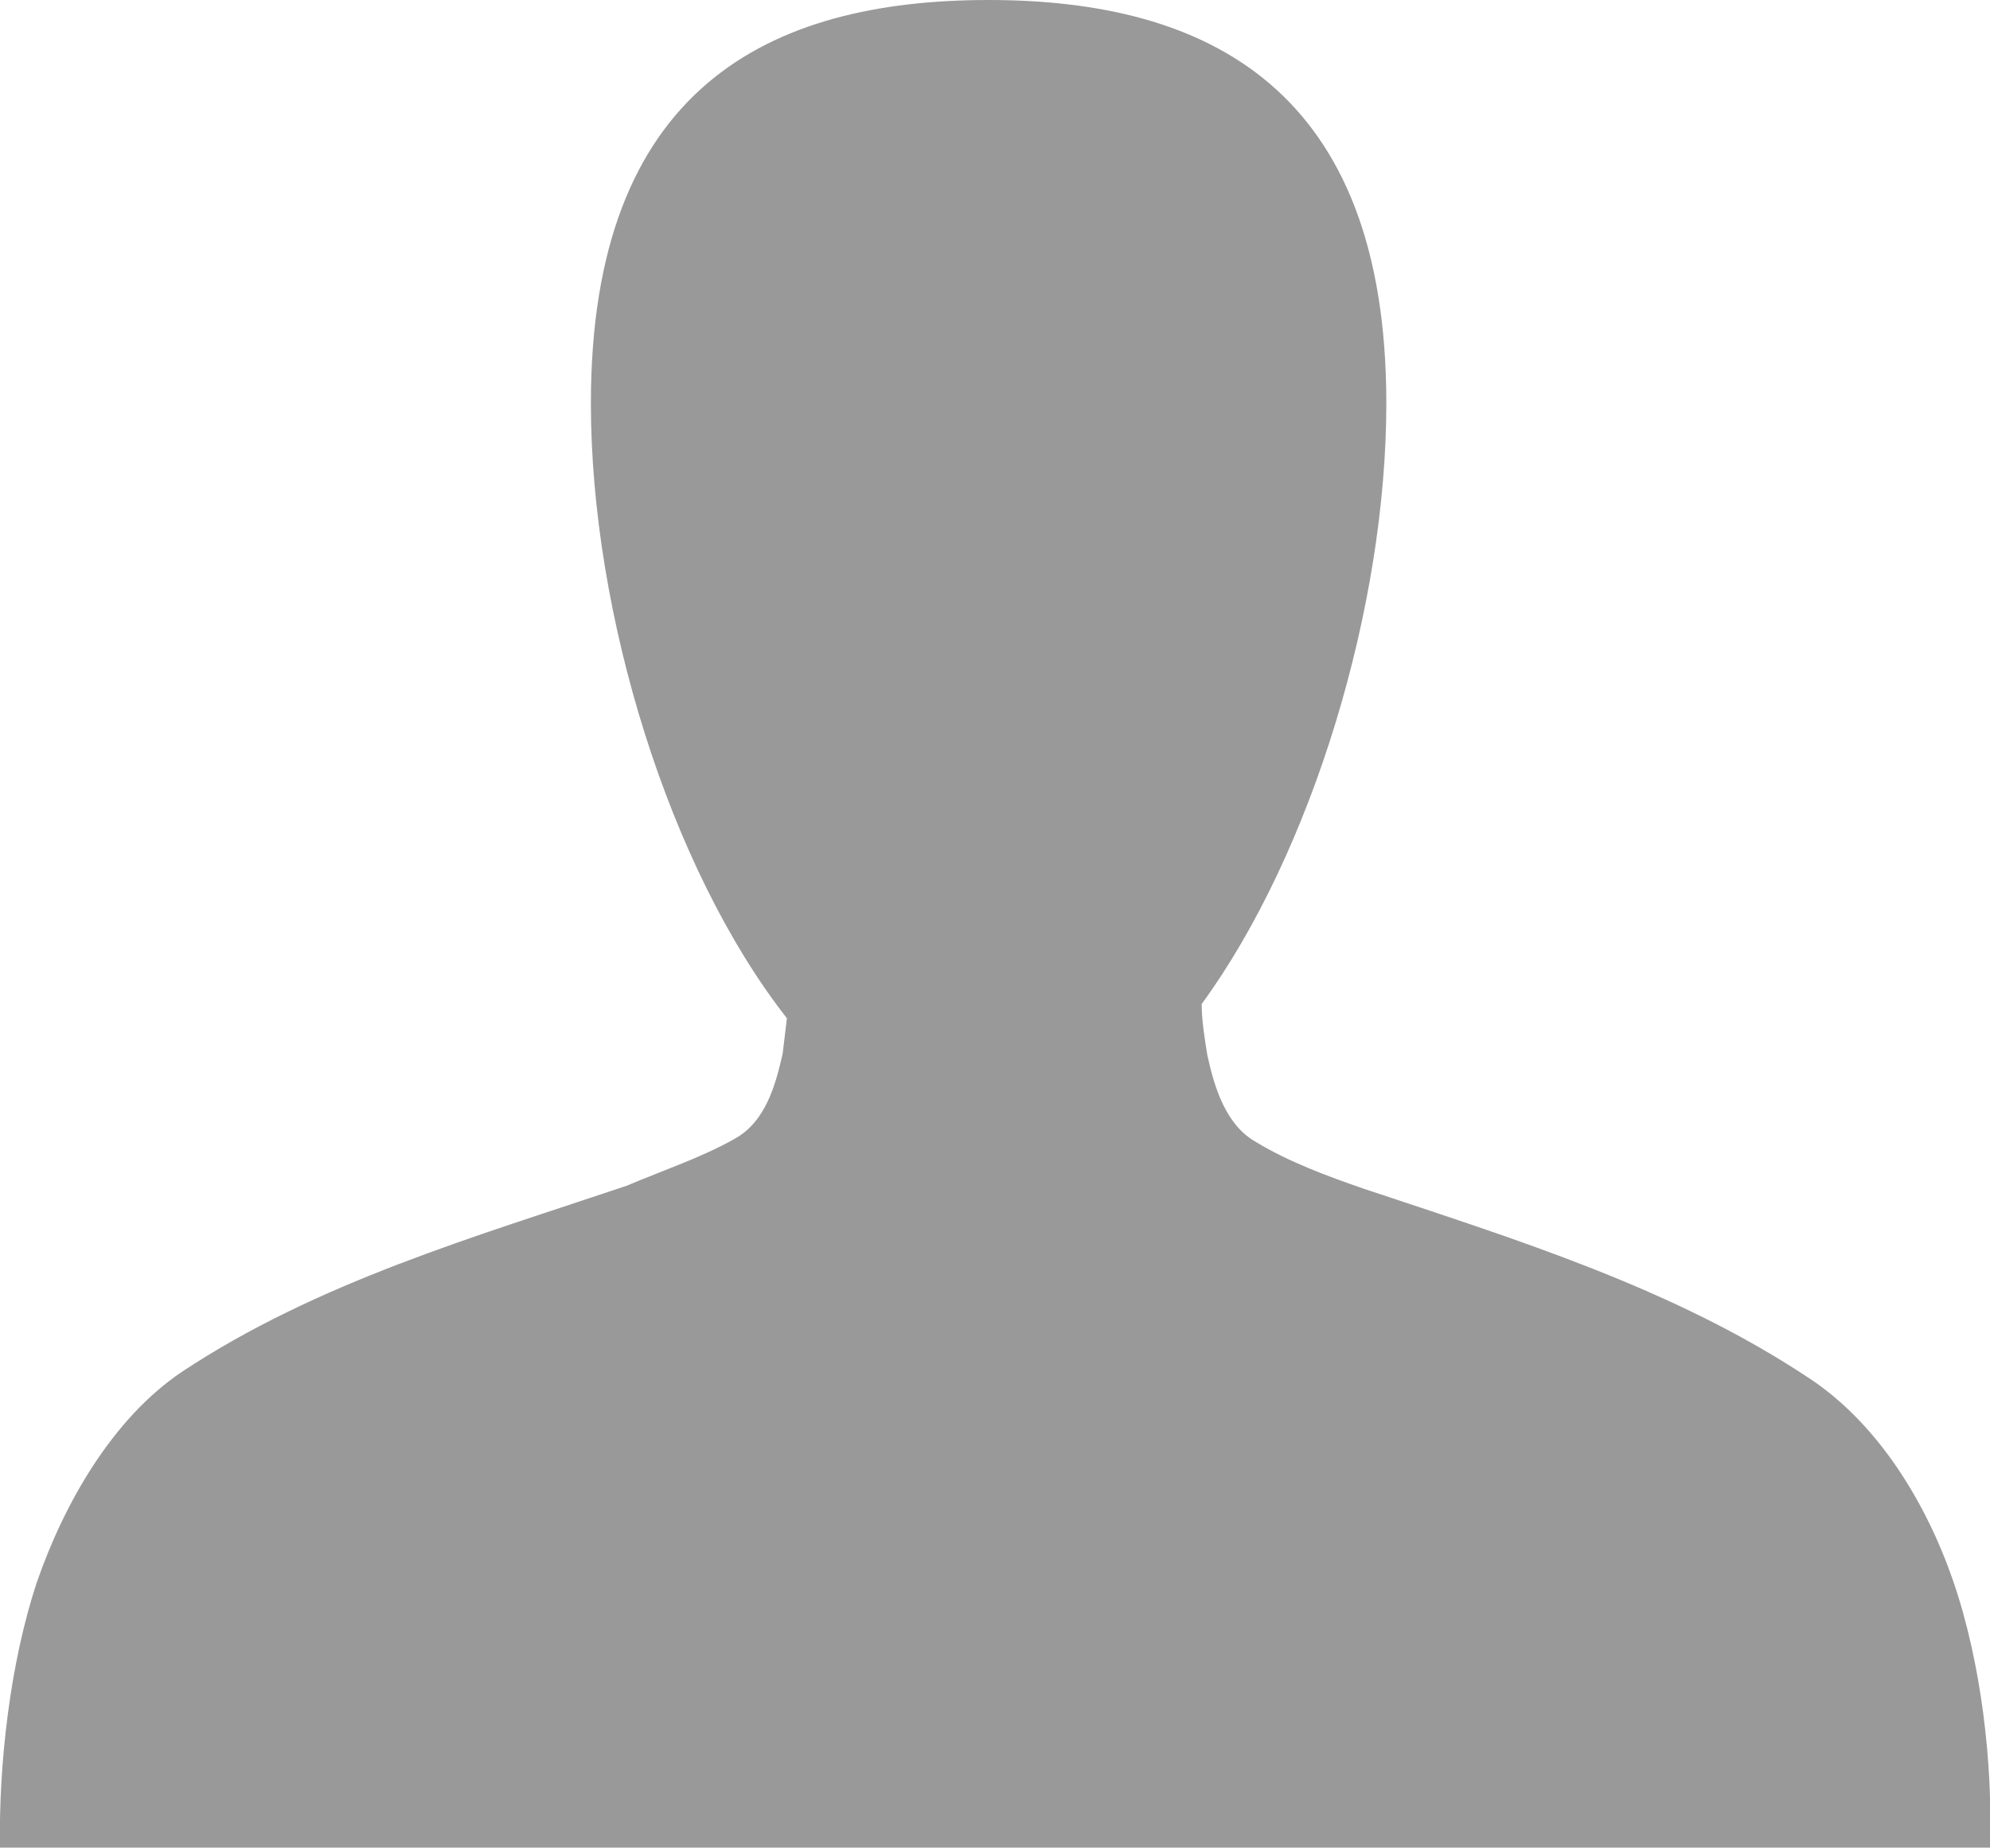 <?xml version="1.0" encoding="utf-8"?>
<!-- Generator: Adobe Illustrator 23.0.2, SVG Export Plug-In . SVG Version: 6.00 Build 0)  -->
<svg version="1.1" id="comp-kadq3yi0svgcontent" xmlns="http://www.w3.org/2000/svg" xmlns:xlink="http://www.w3.org/1999/xlink"
	 x="0px" y="0px" viewBox="0 0 140.1 130.1" style="enable-background:new 0 0 140.1 130.1;" xml:space="preserve">
<style type="text/css">
	.st0{fill:#999999;}
</style>
<g>
	<path class="st0" d="M137.5,111.3c-1.9-5.5-5.3-11.1-10.2-14.3c-9.5-6.3-20.5-9.7-31.3-13.3c-2.6-0.9-5.3-1.9-7.6-3.3
		c-2.1-1.2-2.9-3.8-3.4-6.1c-0.2-1.2-0.4-2.5-0.4-3.6c7.8-10.7,13-28,13-42.3C97.6,6.3,85.1,0,69.6,0s-28,6.2-28,28.4
		c0,14.8,5.5,32.7,13.8,43.3c-0.1,0.8-0.2,1.7-0.3,2.5c-0.5,2.2-1.2,4.8-3.4,6c-2.3,1.3-5,2.2-7.6,3.3c-10.7,3.6-21.8,6.8-31.3,13.1
		c-4.9,3.3-8.3,9.3-10.2,14.8c-1.9,5.7-2.7,12.9-2.6,18.7h140.1C140.3,124.2,139.5,117.1,137.5,111.3z"/>
</g>
</svg>
